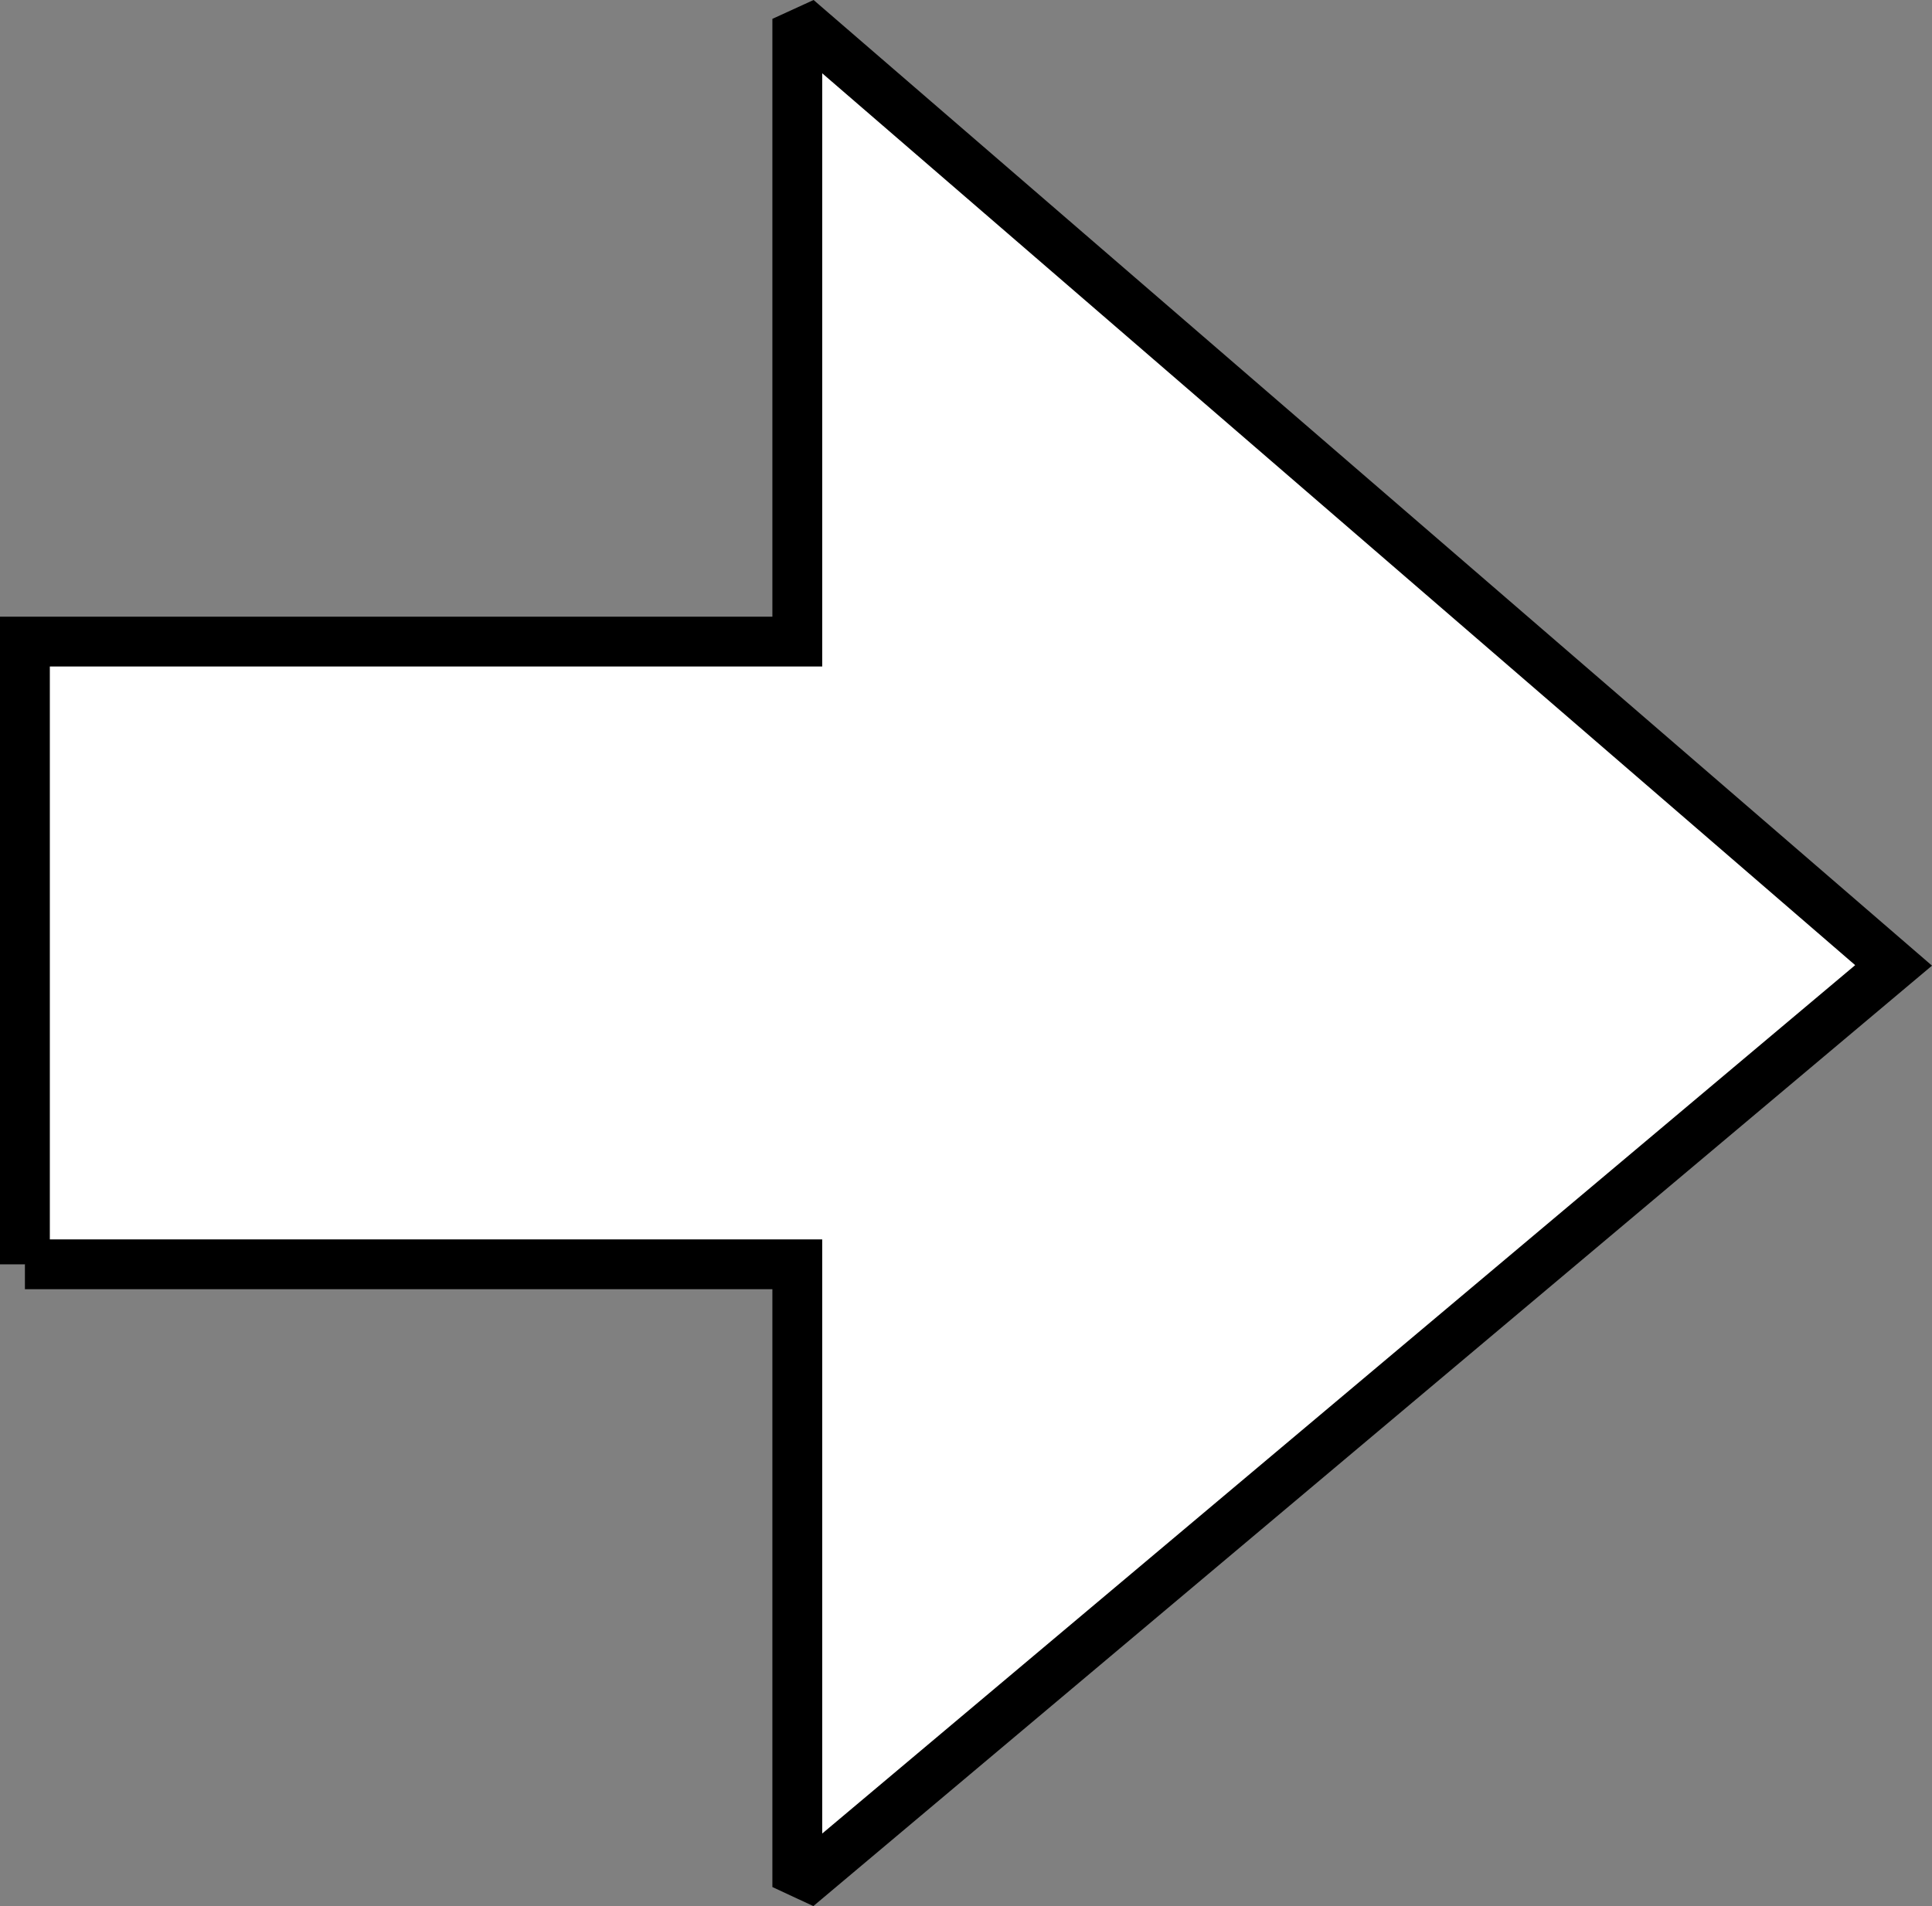 <svg xmlns="http://www.w3.org/2000/svg" width="77.542" height="76.522" version="1.2"><rect width="100%" height="100%" fill="#808080" stroke="none"/><path fill="#fff" fill-rule="evenodd" stroke="#000" stroke-miterlimit="2" stroke-width="2" d="M1 50.757v-25h31v-25l44 38-44 37v-25H1" font-family="'Sans Serif'" font-size="12.5" font-weight="400"/></svg>

